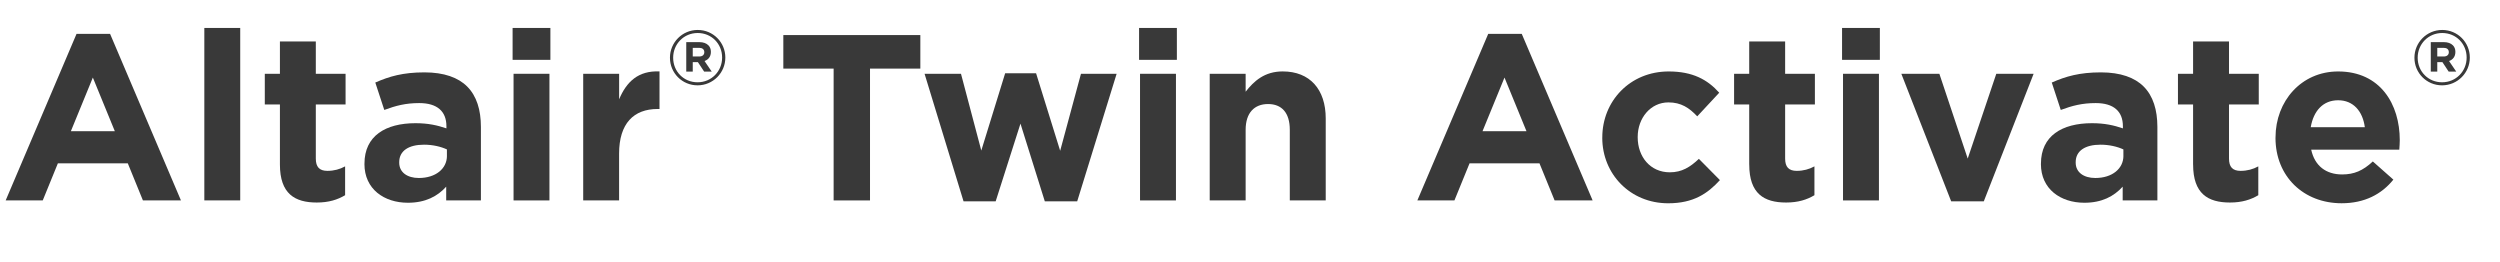<?xml version="1.0" encoding="UTF-8"?>
<svg id="Wordmarks" xmlns="http://www.w3.org/2000/svg" viewBox="0 0 762 80">
  <defs>
    <style>
      .cls-1 {
        fill: #393939;
        stroke-width: 0px;
      }
    </style>
  </defs>
  <path class="cls-1" d="M23.33,10.32h10.22l21.6,50.76h-11.59l-4.61-11.3h-21.31l-4.61,11.3H1.73L23.33,10.32ZM35,39.99l-6.7-16.35-6.7,16.35h13.39Z"/>
  <path class="cls-1" d="M62.28,8.52h10.94v52.56h-10.94V8.52Z"/>
  <path class="cls-1" d="M85.32,50.14v-18.29h-4.61v-9.36h4.61v-9.86h10.94v9.86h9.07v9.36h-9.07v16.49c0,2.52,1.08,3.74,3.53,3.74,2.02,0,3.82-.5,5.4-1.37v8.79c-2.3,1.37-4.97,2.23-8.64,2.23-6.7,0-11.23-2.67-11.23-11.59Z"/>
  <path class="cls-1" d="M111.09,50v-.14c0-8.42,6.41-12.31,15.55-12.31,3.89,0,6.7.65,9.43,1.58v-.65c0-4.54-2.81-7.06-8.28-7.06-4.18,0-7.13.79-10.66,2.09l-2.74-8.35c4.25-1.87,8.42-3.1,14.98-3.1,5.98,0,10.3,1.58,13.03,4.32,2.88,2.88,4.18,7.13,4.18,12.31v22.39h-10.58v-4.18c-2.66,2.95-6.34,4.9-11.67,4.9-7.27,0-13.25-4.18-13.25-11.81ZM136.22,47.48v-1.94c-1.87-.86-4.32-1.44-6.98-1.44-4.68,0-7.56,1.87-7.56,5.33v.14c0,2.95,2.45,4.68,5.98,4.68,5.11,0,8.57-2.81,8.57-6.77Z"/>
  <path class="cls-1" d="M156.24,8.52h11.52v9.72h-11.52v-9.72ZM156.53,22.49h10.94v38.6h-10.94V22.49Z"/>
  <path class="cls-1" d="M177.77,22.49h10.94v7.78c2.23-5.33,5.83-8.79,12.31-8.5v11.45h-.58c-7.27,0-11.74,4.39-11.74,13.61v14.26h-10.94V22.49Z"/>
  <path class="cls-1" d="M204.2,17.62v-.05c0-4.59,3.73-8.44,8.46-8.44s8.42,3.8,8.42,8.39v.05c0,4.59-3.73,8.44-8.46,8.44s-8.42-3.8-8.42-8.39ZM220.1,17.57v-.05c0-4.13-3.19-7.46-7.44-7.46s-7.48,3.38-7.48,7.51v.05c0,4.13,3.19,7.46,7.44,7.46s7.48-3.38,7.48-7.51ZM209.17,12.84h3.99c1.21,0,2.15.35,2.77.98.49.49.75,1.17.75,1.96v.05c0,1.45-.79,2.36-1.94,2.77l2.19,3.22h-2.31l-1.91-2.89h-1.56v2.89h-1.98v-8.98ZM213.13,17.22c1,0,1.54-.54,1.54-1.28v-.05c0-.86-.61-1.31-1.58-1.31h-1.94v2.63h1.98Z"/>
  <path class="cls-1" d="M254.1,20.91h-15.34v-10.22h41.76v10.22h-15.34v40.18h-11.09V20.91Z"/>
  <path class="cls-1" d="M281.82,22.49h11.09l6.19,23.4,7.27-23.55h9.43l7.34,23.62,6.34-23.47h10.87l-12.02,38.88h-9.87l-7.42-23.69-7.56,23.69h-9.79l-11.88-38.88Z"/>
  <path class="cls-1" d="M347.19,8.52h11.52v9.72h-11.52v-9.72ZM347.48,22.49h10.95v38.6h-10.95V22.49Z"/>
  <path class="cls-1" d="M368.72,22.49h10.95v5.47c2.52-3.24,5.76-6.19,11.3-6.19,8.28,0,13.11,5.47,13.11,14.33v24.99h-10.95v-21.53c0-5.18-2.45-7.85-6.62-7.85s-6.84,2.67-6.84,7.85v21.53h-10.95V22.49Z"/>
  <path class="cls-1" d="M453.61,10.32h10.22l21.6,50.76h-11.59l-4.61-11.3h-21.31l-4.61,11.3h-11.3l21.6-50.76ZM465.27,39.99l-6.7-16.35-6.7,16.35h13.39Z"/>
  <path class="cls-1" d="M488.38,42.01v-.14c0-11.02,8.42-20.09,20.23-20.09,7.27,0,11.81,2.45,15.41,6.48l-6.7,7.2c-2.45-2.59-4.9-4.25-8.79-4.25-5.47,0-9.36,4.82-9.36,10.51v.14c0,5.9,3.82,10.66,9.79,10.66,3.67,0,6.19-1.58,8.86-4.1l6.41,6.48c-3.75,4.1-8.07,7.06-15.77,7.06-11.59,0-20.09-8.93-20.09-19.95Z"/>
  <path class="cls-1" d="M533.16,50.14v-18.29h-4.61v-9.36h4.61v-9.86h10.95v9.86h9.07v9.36h-9.07v16.49c0,2.52,1.08,3.74,3.53,3.74,2.02,0,3.82-.5,5.4-1.37v8.79c-2.3,1.37-4.97,2.23-8.64,2.23-6.7,0-11.23-2.67-11.23-11.59Z"/>
  <path class="cls-1" d="M561.46,8.52h11.52v9.72h-11.52v-9.72ZM561.75,22.49h10.95v38.6h-10.95V22.49Z"/>
  <path class="cls-1" d="M579.53,22.49h11.59l8.64,25.85,8.71-25.85h11.38l-15.19,38.88h-9.94l-15.19-38.88Z"/>
  <path class="cls-1" d="M622.08,50v-.14c0-8.42,6.41-12.31,15.55-12.31,3.89,0,6.7.65,9.43,1.58v-.65c0-4.54-2.81-7.06-8.28-7.06-4.18,0-7.13.79-10.66,2.09l-2.74-8.35c4.25-1.87,8.42-3.1,14.98-3.1,5.98,0,10.3,1.58,13.03,4.32,2.88,2.88,4.18,7.13,4.18,12.31v22.39h-10.58v-4.18c-2.67,2.95-6.34,4.9-11.67,4.9-7.27,0-13.25-4.18-13.25-11.81ZM647.21,47.48v-1.94c-1.87-.86-4.32-1.44-6.98-1.44-4.68,0-7.56,1.87-7.56,5.33v.14c0,2.95,2.45,4.68,5.98,4.68,5.11,0,8.57-2.81,8.57-6.77Z"/>
  <path class="cls-1" d="M668.45,50.14v-18.29h-4.61v-9.36h4.61v-9.86h10.95v9.86h9.07v9.36h-9.07v16.49c0,2.52,1.08,3.74,3.53,3.74,2.02,0,3.82-.5,5.4-1.37v8.79c-2.3,1.37-4.97,2.23-8.64,2.23-6.7,0-11.23-2.67-11.23-11.59Z"/>
  <path class="cls-1" d="M693.58,42.01v-.14c0-11.02,7.85-20.09,19.08-20.09,12.89,0,18.79,10.01,18.79,20.95,0,.86-.07,1.87-.14,2.88h-26.86c1.08,4.97,4.54,7.56,9.43,7.56,3.67,0,6.34-1.15,9.36-3.96l6.26,5.54c-3.6,4.46-8.78,7.2-15.77,7.2-11.59,0-20.16-8.14-20.16-19.95ZM720.8,38.77c-.65-4.9-3.53-8.21-8.14-8.21s-7.49,3.24-8.35,8.21h16.49Z"/>
  <path class="cls-1" d="M735.92,17.62v-.05c0-4.59,3.73-8.44,8.46-8.44s8.42,3.8,8.42,8.39v.05c0,4.59-3.73,8.44-8.46,8.44s-8.42-3.8-8.42-8.39ZM751.83,17.57v-.05c0-4.13-3.19-7.46-7.44-7.46s-7.48,3.38-7.48,7.51v.05c0,4.13,3.19,7.46,7.44,7.46s7.48-3.38,7.48-7.51ZM740.89,12.84h3.99c1.21,0,2.15.35,2.77.98.49.49.75,1.17.75,1.96v.05c0,1.45-.79,2.36-1.93,2.77l2.19,3.22h-2.31l-1.91-2.89h-1.56v2.89h-1.98v-8.98ZM744.86,17.22c1,0,1.54-.54,1.54-1.28v-.05c0-.86-.61-1.31-1.58-1.31h-1.94v2.63h1.98Z"/>
</svg>